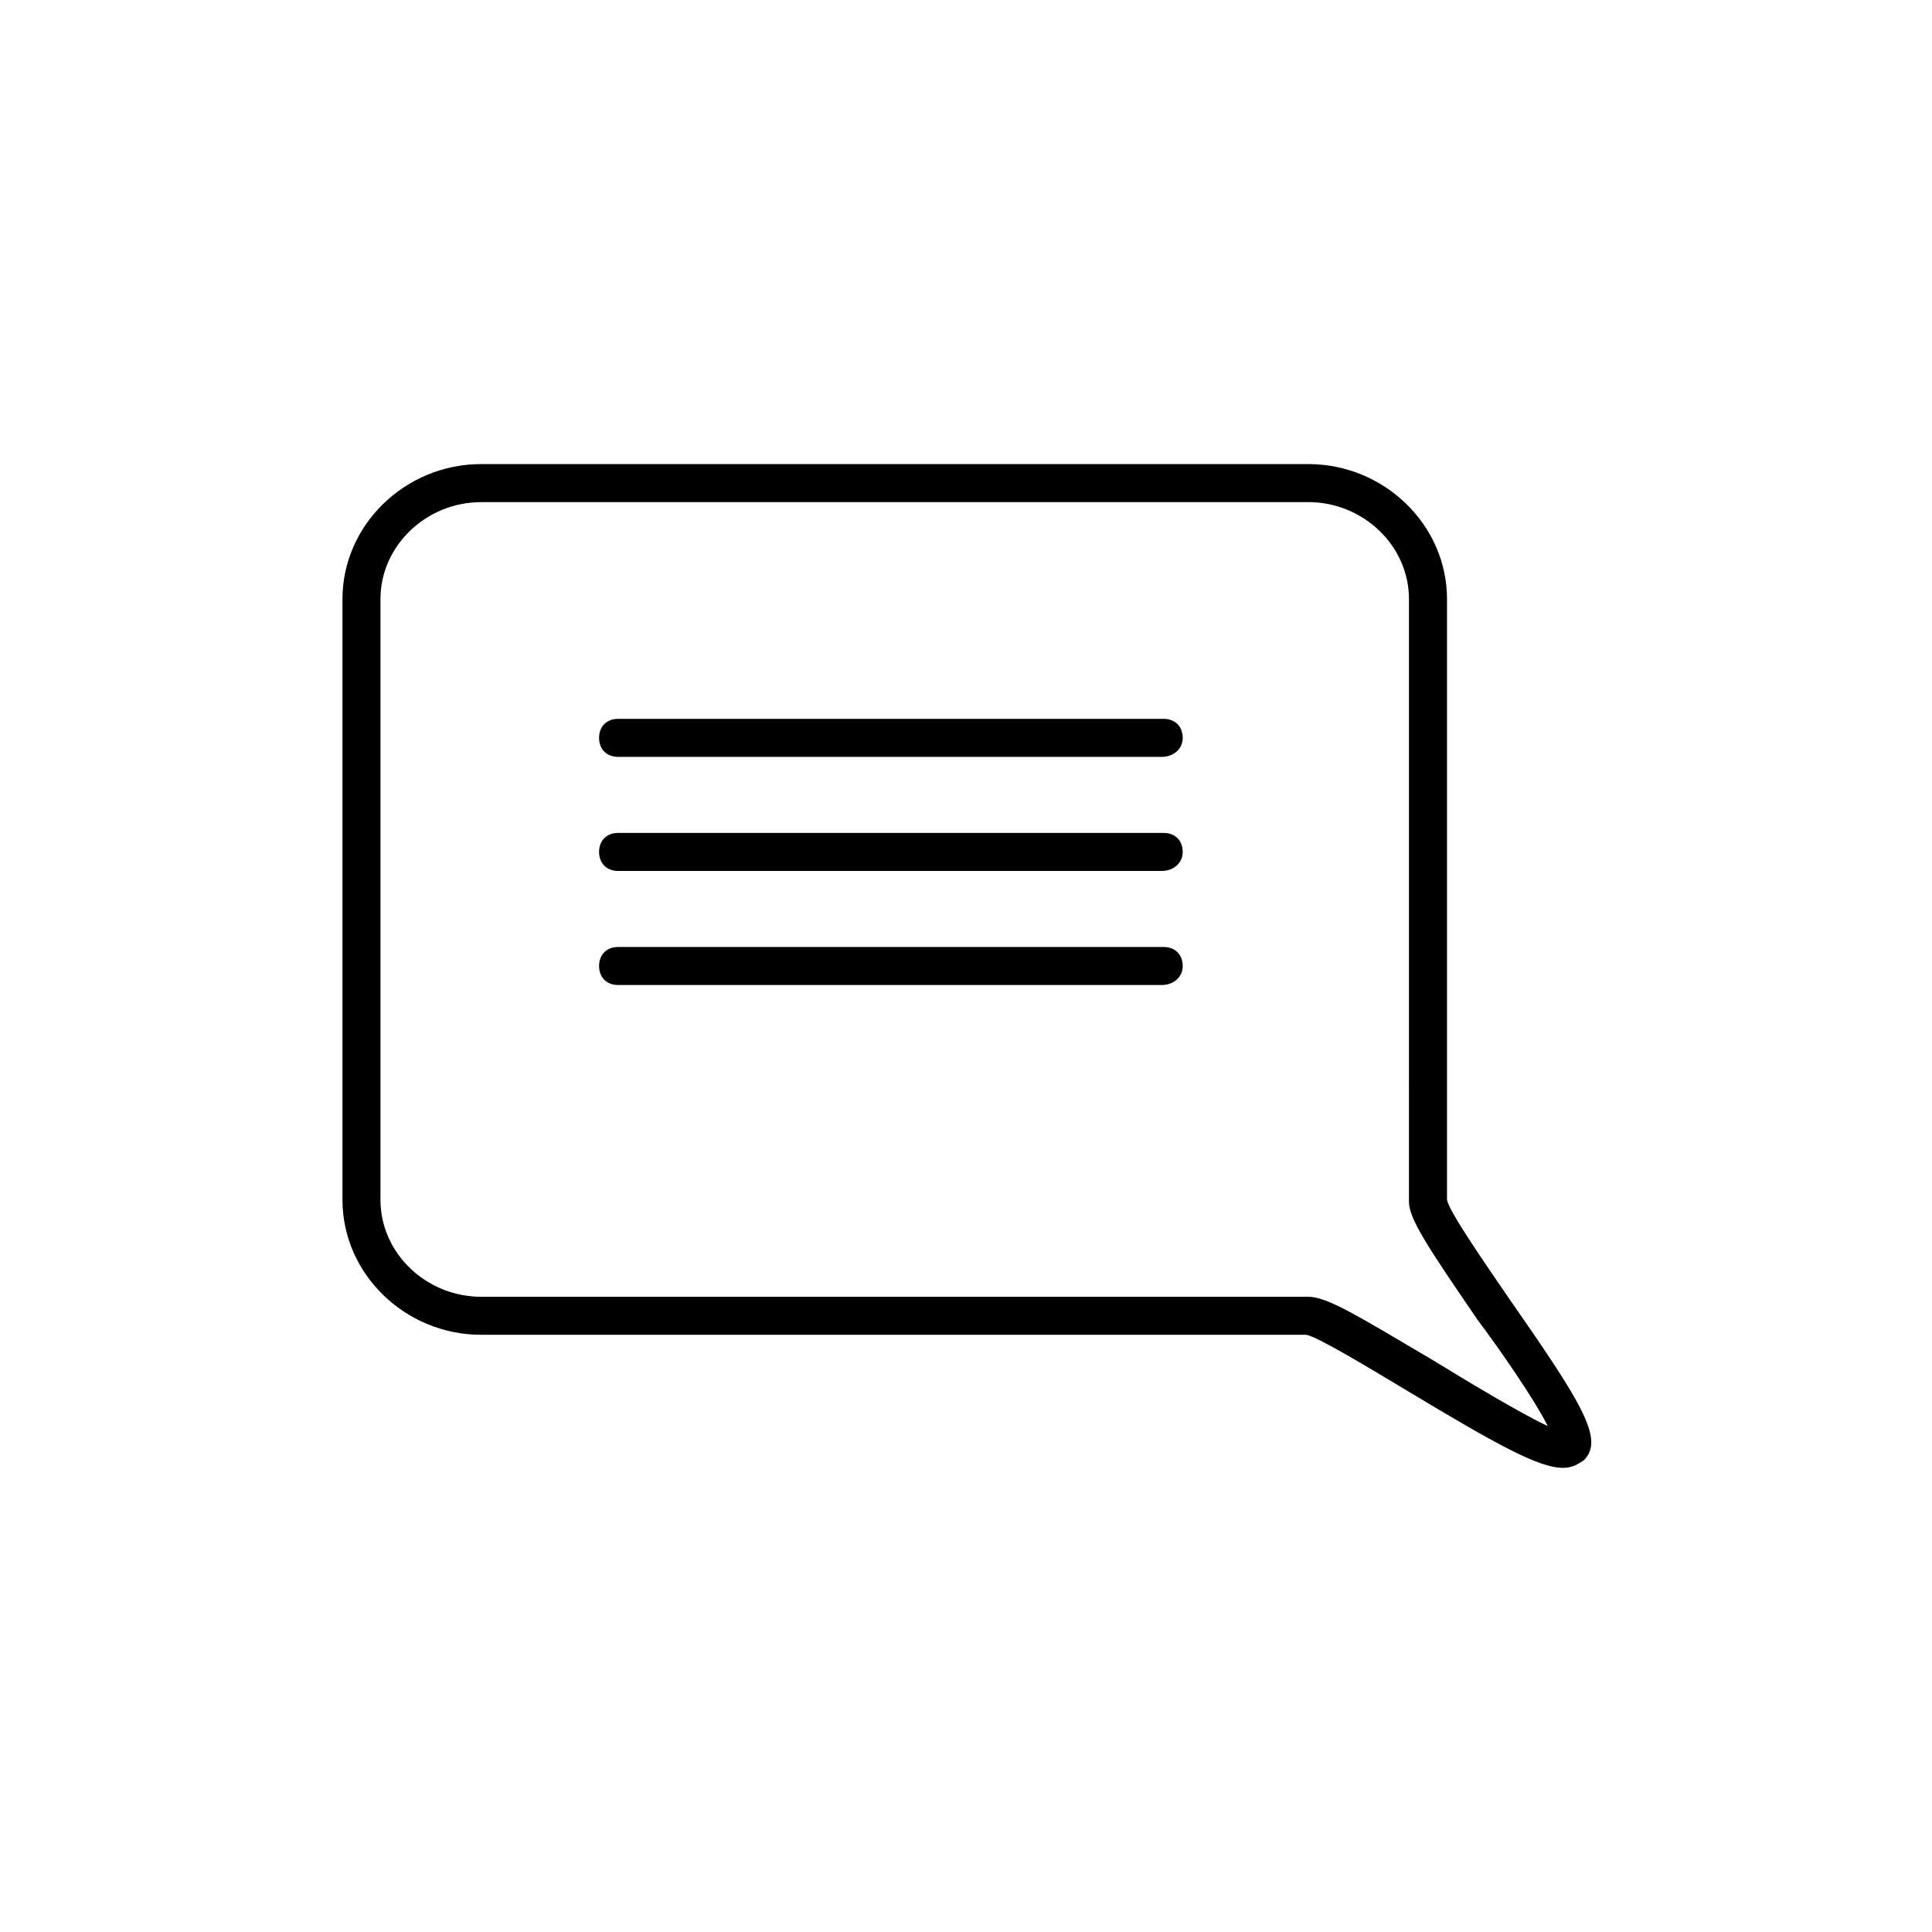 <?xml version="1.0" encoding="UTF-8"?>
<!-- Uploaded to: SVG Repo, www.svgrepo.com, Generator: SVG Repo Mixer Tools -->
<svg fill="#000000" width="800px" height="800px" version="1.1" viewBox="144 144 512 512" xmlns="http://www.w3.org/2000/svg">
 <g>
  <path d="m558.2 533c-6.551 0-18.137-6.551-40.809-20.152-10.078-6.047-24.184-14.609-27.207-15.113h-218.65c-20.152 0-36.777-16.121-36.777-35.77v-159.21c0-19.648 16.625-35.77 36.777-35.77h219.16c20.152 0 36.777 16.121 36.777 35.77v159.2c0.504 3.023 9.574 16.121 16.121 25.695 19.648 28.215 25.695 37.785 20.152 43.328-1.508 1.008-3.019 2.016-5.539 2.016zm-286.67-255.93c-14.609 0-26.703 11.586-26.703 25.695v159.2c0 14.105 12.09 25.695 26.703 25.695l219.16-0.004c5.039 0 13.098 5.039 32.746 16.625 9.07 5.543 23.176 14.105 30.73 17.633-3.527-7.055-12.594-20.152-18.641-28.215-13.098-19.145-18.137-26.703-18.137-31.234l0.004-159.71c0-14.105-12.09-25.695-26.703-25.695z"/>
  <path d="m451.89 344.58h-144.09c-3.023 0-5.039-2.016-5.039-5.039 0-3.023 2.016-5.039 5.039-5.039h144.59c3.023 0 5.039 2.016 5.039 5.039 0 3.023-2.519 5.039-5.543 5.039z"/>
  <path d="m451.89 374.81h-144.09c-3.023 0-5.039-2.016-5.039-5.039 0-3.023 2.016-5.039 5.039-5.039h144.59c3.023 0 5.039 2.016 5.039 5.039 0 3.023-2.519 5.039-5.543 5.039z"/>
  <path d="m451.89 405.04h-144.09c-3.023 0-5.039-2.016-5.039-5.039 0-3.023 2.016-5.039 5.039-5.039h144.59c3.023 0 5.039 2.016 5.039 5.039 0 3.023-2.519 5.039-5.543 5.039z"/>
 </g>
</svg>
